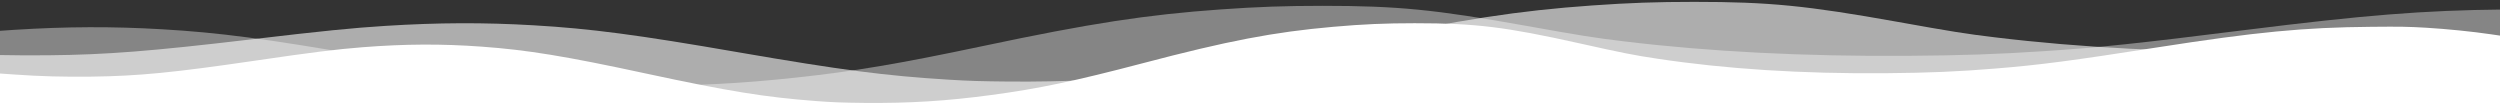 <?xml version="1.0" encoding="UTF-8" standalone="no"?> <!-- Created with Inkscape (http://www.inkscape.org/) --> <svg xmlns:inkscape="http://www.inkscape.org/namespaces/inkscape" xmlns:sodipodi="http://sodipodi.sourceforge.net/DTD/sodipodi-0.dtd" xmlns="http://www.w3.org/2000/svg" xmlns:svg="http://www.w3.org/2000/svg" width="297mm" height="13mm" viewBox="0 0 297 13" version="1.1" id="svg79" inkscape:version="1.1 (c68e22c387, 2021-05-23)" sodipodi:docname="divider-white-narrow.svg"><rect x="0" y="0" width="297" height="13" fill="#333333" stroke="none"/><defs id="defs76"></defs><g inkscape:label="Layer 1" inkscape:groupmode="layer" id="layer1"><path id="path28-4-7" style="fill:#ffffff;fill-opacity:0.6;stroke-width:0.016" d="m 201.266,0.222 c -4.484,0 -7.712,0.115 -12.124,0.427 C 180.354,1.271 173.611,2.307 160.914,4.996 150.906,7.108 145.634,7.996 138.675,8.748 132.039,9.466 126.623,9.736 119.916,9.689 116.688,9.662 115.074,9.614 112.707,9.465 105.174,9.005 99.937,8.321 87.778,6.222 75.762,4.136 70.131,3.398 63.388,3.005 57.505,2.66 52.053,2.68 45.812,3.073 41.867,3.323 38.459,3.662 29.851,4.677 17.907,6.086 12.67,6.499 5.747,6.567 3.699,6.587 1.785,6.579 -0.083,6.538 V 13.134 H 297.239 V 4.716 c -3.857,0.413 -6.792,0.661 -10.177,0.882 -5.631,0.372 -9.828,0.515 -16.356,0.562 C 258.439,6.242 247.105,5.666 236.99,4.434 233.583,4.027 231.825,3.743 225.44,2.598 214.608,0.662 210.161,0.222 201.266,0.222 Z"></path><path id="path28-4" style="fill:#ffffff;fill-opacity:0.4;stroke-width:0.016" d="m 157.139,0.693 c -4.484,0 -7.712,0.115 -12.124,0.426 -8.788,0.623 -15.531,1.659 -28.228,4.348 C 106.78,7.58 101.507,8.468 94.549,9.219 87.913,9.937 82.497,10.208 75.79,10.161 72.561,10.133 70.947,10.086 68.58,9.937 61.048,9.477 55.811,8.793 43.651,6.693 31.636,4.607 26.004,3.869 19.261,3.477 13.379,3.131 7.927,3.152 1.686,3.544 1.098,3.582 0.519,3.622 -0.064,3.665 V 13.192 H 7.505 v 0.044 H 297.367 V 1.13 C 287.911,1.227 280.897,1.791 266.788,3.558 254.055,5.156 249.356,5.651 242.936,6.07 237.305,6.443 233.108,6.585 226.58,6.632 214.313,6.714 202.978,6.138 192.864,4.905 189.456,4.499 187.698,4.215 181.314,3.07 170.482,1.133 166.034,0.693 157.139,0.693 Z"></path><path id="path28" style="fill:#ffffff;fill-opacity:1;stroke-width:0.014" d="m 168.135,2.758 c -3.606,0 -6.203,0.115 -9.752,0.427 -7.069,0.623 -12.493,1.659 -22.706,4.348 -8.05,2.113 -12.291,3 -17.888,3.751 -5.338,0.718 -9.694,0.989 -15.09,0.942 C 100.103,12.199 98.805,12.151 96.901,12.002 90.842,11.541 86.63,10.857 76.849,8.758 67.184,6.672 62.655,5.934 57.23,5.542 52.499,5.196 48.113,5.216 43.093,5.609 39.92,5.86 37.179,6.198 30.254,7.214 20.647,8.623 16.435,9.036 10.866,9.104 7.577,9.144 4.721,9.07 1.721,8.853 L -0.039,8.731 V 13.236 H 297.13 V 4.248 l -1.212,-0.176 c -2.193,-0.325 -5.222,-0.63 -7.703,-0.779 -2.106,-0.122 -3.001,-0.142 -6.492,-0.108 -8.021,0.068 -13.647,0.609 -25.389,2.438 -10.242,1.598 -14.022,2.093 -19.186,2.513 -4.53,0.372 -7.905,0.515 -13.156,0.562 -9.867,0.081 -18.984,-0.495 -27.12,-1.727 -2.741,-0.406 -4.154,-0.69 -9.29,-1.835 -8.713,-1.937 -12.291,-2.377 -19.446,-2.377 z"></path></g></svg> 